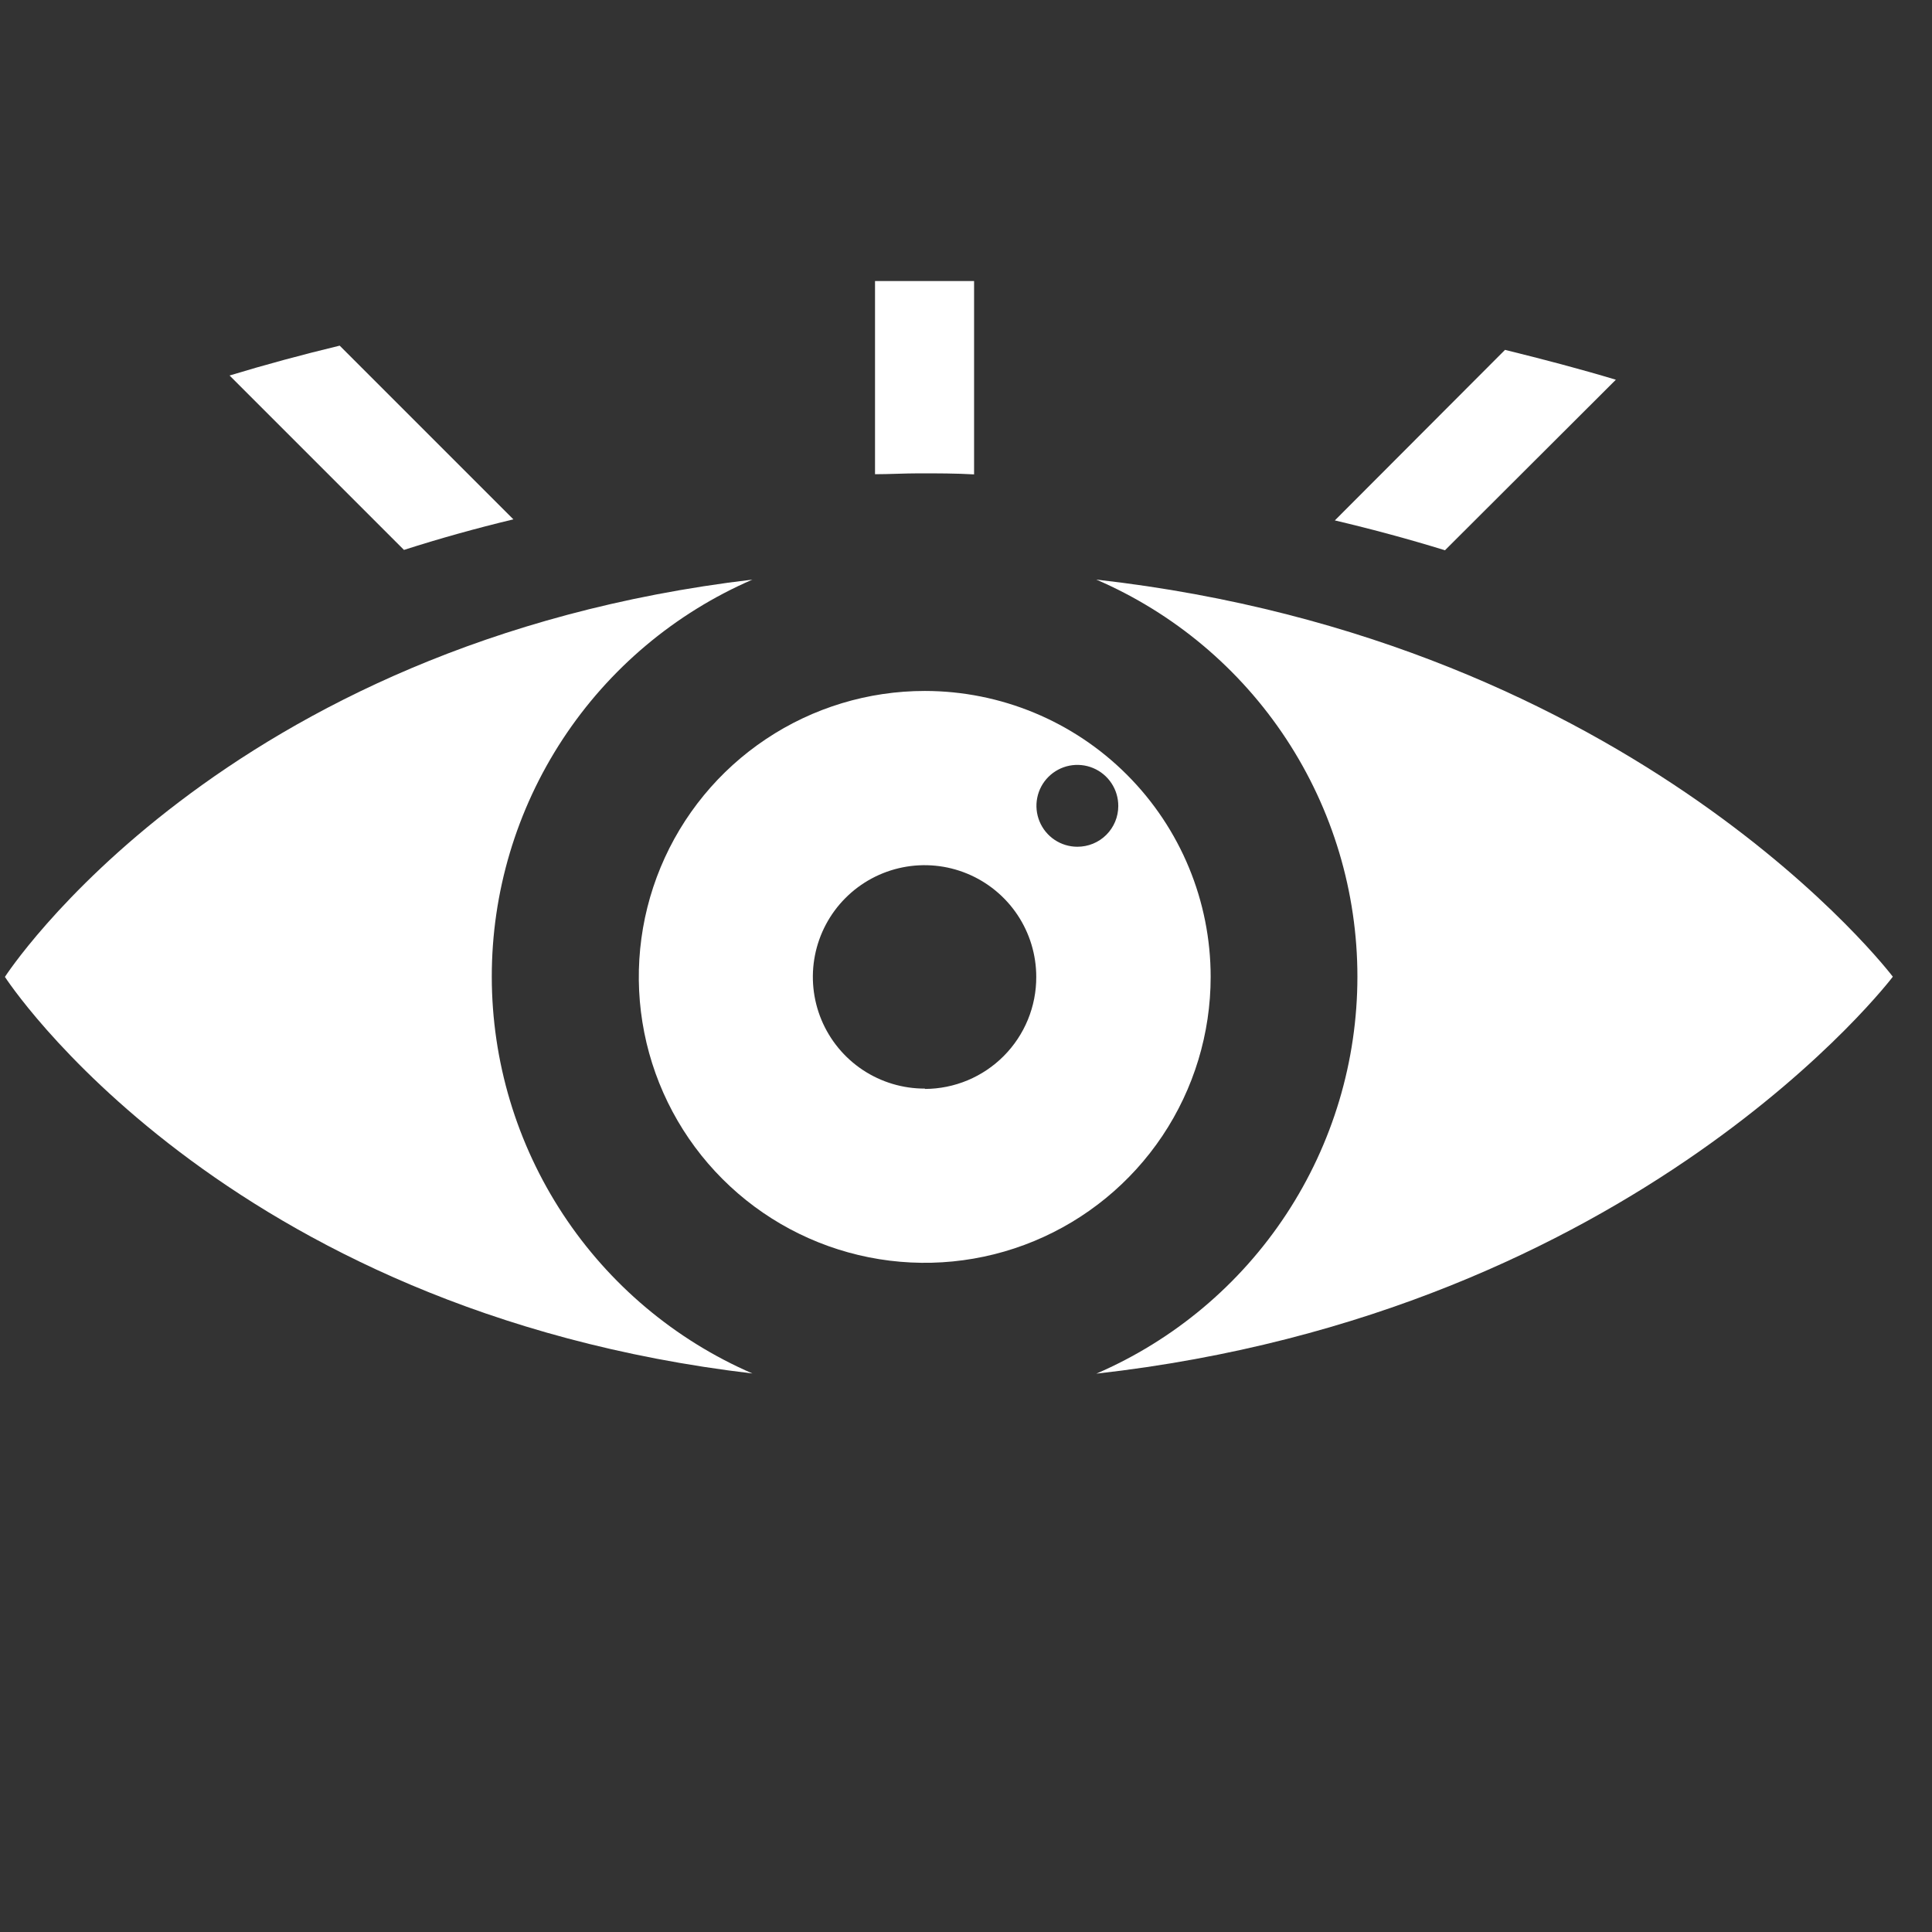 <svg width="110" height="110" viewBox="0 0 110 110" fill="none" xmlns="http://www.w3.org/2000/svg">
<rect x="0" y="0" width="110" height="110" fill="#333333" stroke="none"/>
<path d="M62.42 33C66.834 34.905 70.594 38.061 73.236 42.078C75.877 46.095 77.285 50.797 77.285 55.605C77.285 60.413 75.877 65.115 73.236 69.132C70.594 73.149 66.834 76.305 62.42 78.21C93.29 74.75 107.77 55.61 107.77 55.61C107.77 55.61 93.29 36.47 62.42 33Z" fill="white"/>
<path d="M28 55.62C27.996 50.813 29.399 46.109 32.036 42.09C34.673 38.071 38.429 34.911 42.84 33C12.55 36.59 0.28 55.62 0.28 55.62C0.28 55.62 12.55 74.62 42.84 78.2C38.436 76.291 34.685 73.137 32.049 69.126C29.412 65.114 28.005 60.42 28 55.62Z" fill="white"/>
<path d="M52.66 39.34C49.44 39.338 46.291 40.291 43.613 42.079C40.934 43.866 38.846 46.408 37.612 49.383C36.379 52.358 36.055 55.631 36.682 58.79C37.309 61.949 38.858 64.85 41.135 67.128C43.411 69.406 46.312 70.957 49.47 71.586C52.629 72.215 55.903 71.894 58.878 70.662C61.853 69.43 64.396 67.343 66.186 64.666C67.975 61.988 68.93 58.84 68.93 55.62C68.93 51.304 67.216 47.165 64.165 44.112C61.114 41.059 56.976 39.343 52.66 39.34ZM52.66 61.98C51.401 61.984 50.17 61.614 49.121 60.918C48.073 60.221 47.255 59.23 46.77 58.068C46.286 56.906 46.157 55.627 46.4 54.392C46.643 53.157 47.247 52.021 48.136 51.13C49.025 50.238 50.158 49.631 51.392 49.384C52.626 49.137 53.906 49.261 55.069 49.742C56.233 50.223 57.227 51.038 57.927 52.084C58.627 53.131 59 54.361 59 55.62C59.003 56.455 58.841 57.283 58.524 58.055C58.206 58.828 57.74 59.531 57.151 60.123C56.563 60.715 55.863 61.186 55.093 61.508C54.322 61.83 53.495 61.997 52.66 62V61.98ZM61.34 48.21C60.879 48.21 60.428 48.073 60.045 47.817C59.661 47.56 59.363 47.196 59.187 46.769C59.011 46.343 58.965 45.874 59.056 45.422C59.146 44.969 59.369 44.554 59.696 44.229C60.023 43.903 60.439 43.682 60.892 43.593C61.344 43.505 61.813 43.552 62.239 43.73C62.664 43.908 63.028 44.208 63.282 44.593C63.537 44.977 63.672 45.429 63.67 45.89C63.67 46.196 63.61 46.498 63.493 46.78C63.375 47.062 63.204 47.318 62.987 47.534C62.771 47.75 62.514 47.92 62.231 48.036C61.948 48.152 61.646 48.211 61.34 48.21Z" fill="white"/>
<path d="M23 31.31C25 30.67 27.06 30.09 29.23 29.57L19.34 19.68C17.18 20.2 15.09 20.767 13.07 21.38L23 31.31Z" fill="white"/>
<path d="M51.82 16H49.82V27C50.65 27 51.48 26.95 52.34 26.95C53.34 26.95 54.42 26.95 55.46 27.01V16C54.27 16 53.05 16 51.82 16Z" fill="white"/>
<path d="M85.69 19.92L76 29.63C78.173 30.143 80.263 30.71 82.27 31.33L92 21.62C89.94 21 87.84 20.45 85.69 19.92Z" fill="white"/>
</svg>
